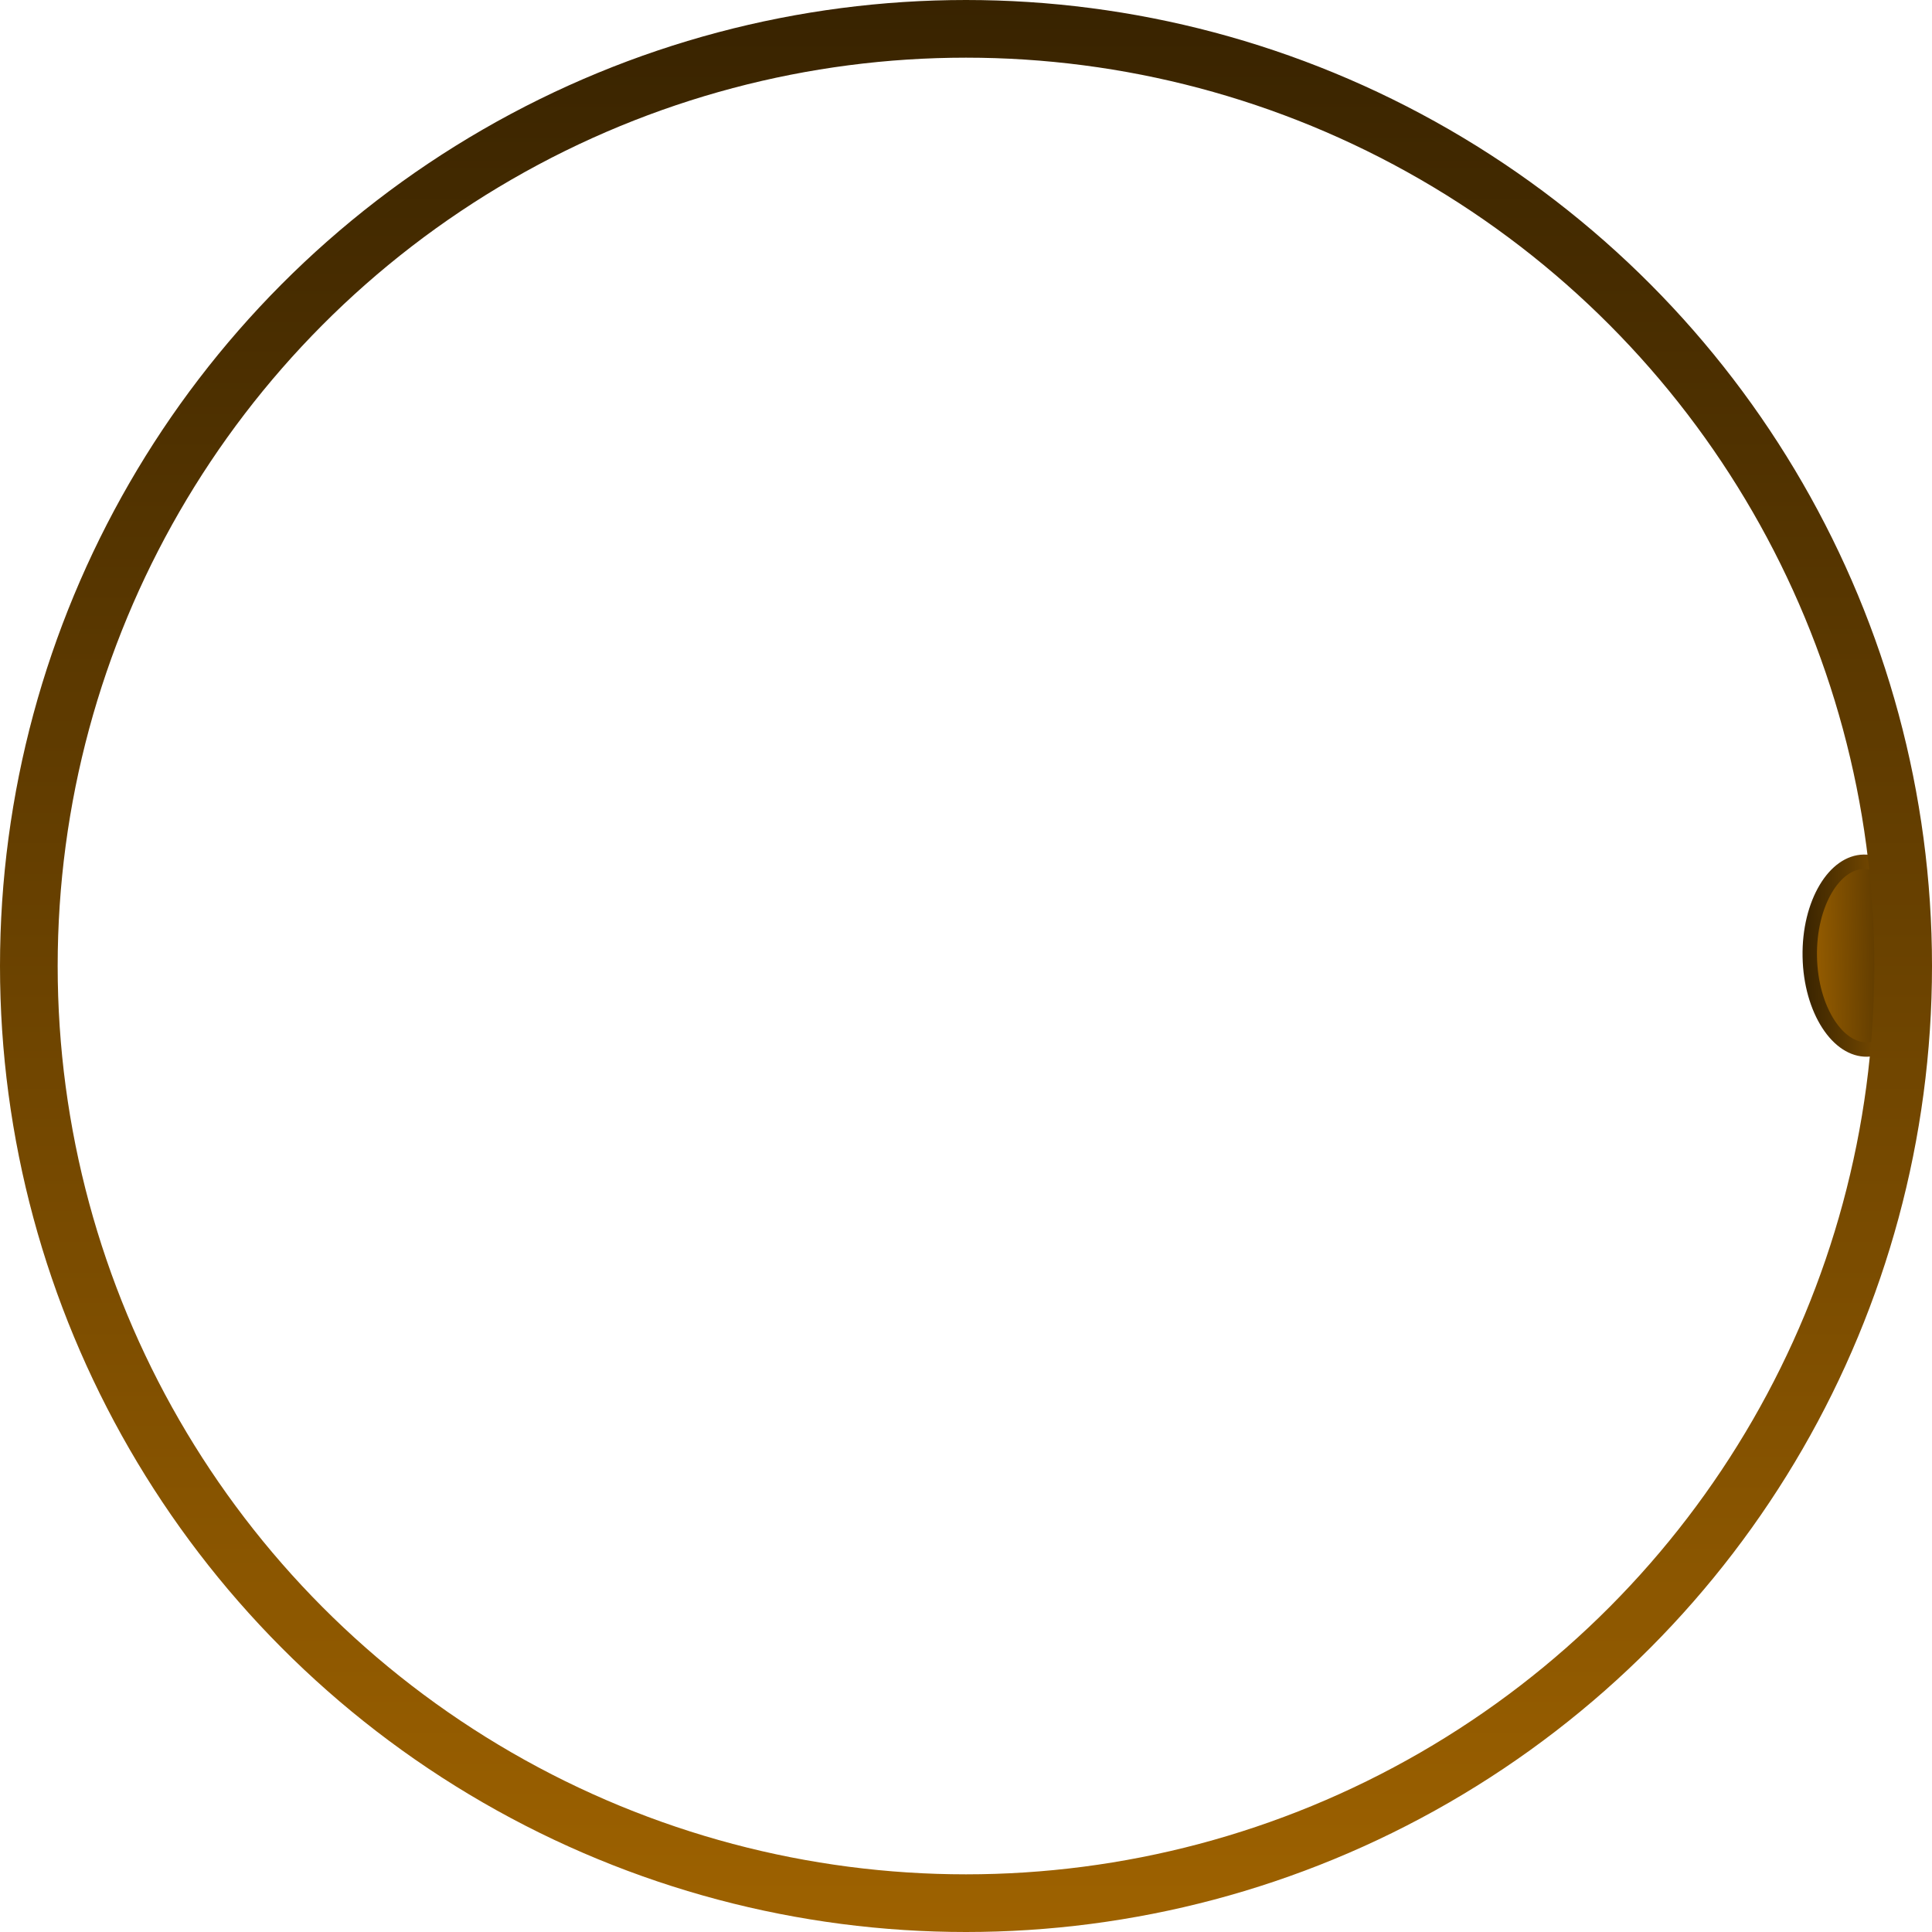 <?xml version="1.0" encoding="UTF-8"?> <svg xmlns="http://www.w3.org/2000/svg" width="134" height="134" viewBox="0 0 134 134" fill="none"><path d="M129.26 59.771C130.226 59.754 131.19 60.368 131.948 61.54C132.7 62.704 133.199 64.354 133.233 66.212C133.267 68.069 132.828 69.736 132.118 70.927C131.403 72.125 130.463 72.775 129.496 72.792C128.53 72.81 127.566 72.195 126.809 71.023C126.056 69.859 125.557 68.209 125.523 66.352C125.489 64.494 125.928 62.827 126.638 61.636C127.353 60.438 128.293 59.789 129.26 59.771Z" fill="url(#paint0_linear_1485_1991)" stroke="url(#paint1_linear_1485_1991)"></path><circle cx="67" cy="67" r="65" stroke="url(#paint2_linear_1485_1991)" stroke-width="4"></circle><defs><linearGradient id="paint0_linear_1485_1991" x1="125.023" y1="66.361" x2="133.733" y2="66.203" gradientUnits="userSpaceOnUse"><stop stop-color="#9E6200"></stop><stop offset="1" stop-color="#382300"></stop></linearGradient><linearGradient id="paint1_linear_1485_1991" x1="125.023" y1="66.361" x2="133.733" y2="66.203" gradientUnits="userSpaceOnUse"><stop stop-color="#382300"></stop><stop offset="1" stop-color="#9E6200"></stop></linearGradient><linearGradient id="paint2_linear_1485_1991" x1="67" y1="0" x2="67" y2="134" gradientUnits="userSpaceOnUse"><stop stop-color="#382300"></stop><stop offset="1" stop-color="#9E6200"></stop></linearGradient></defs></svg> 